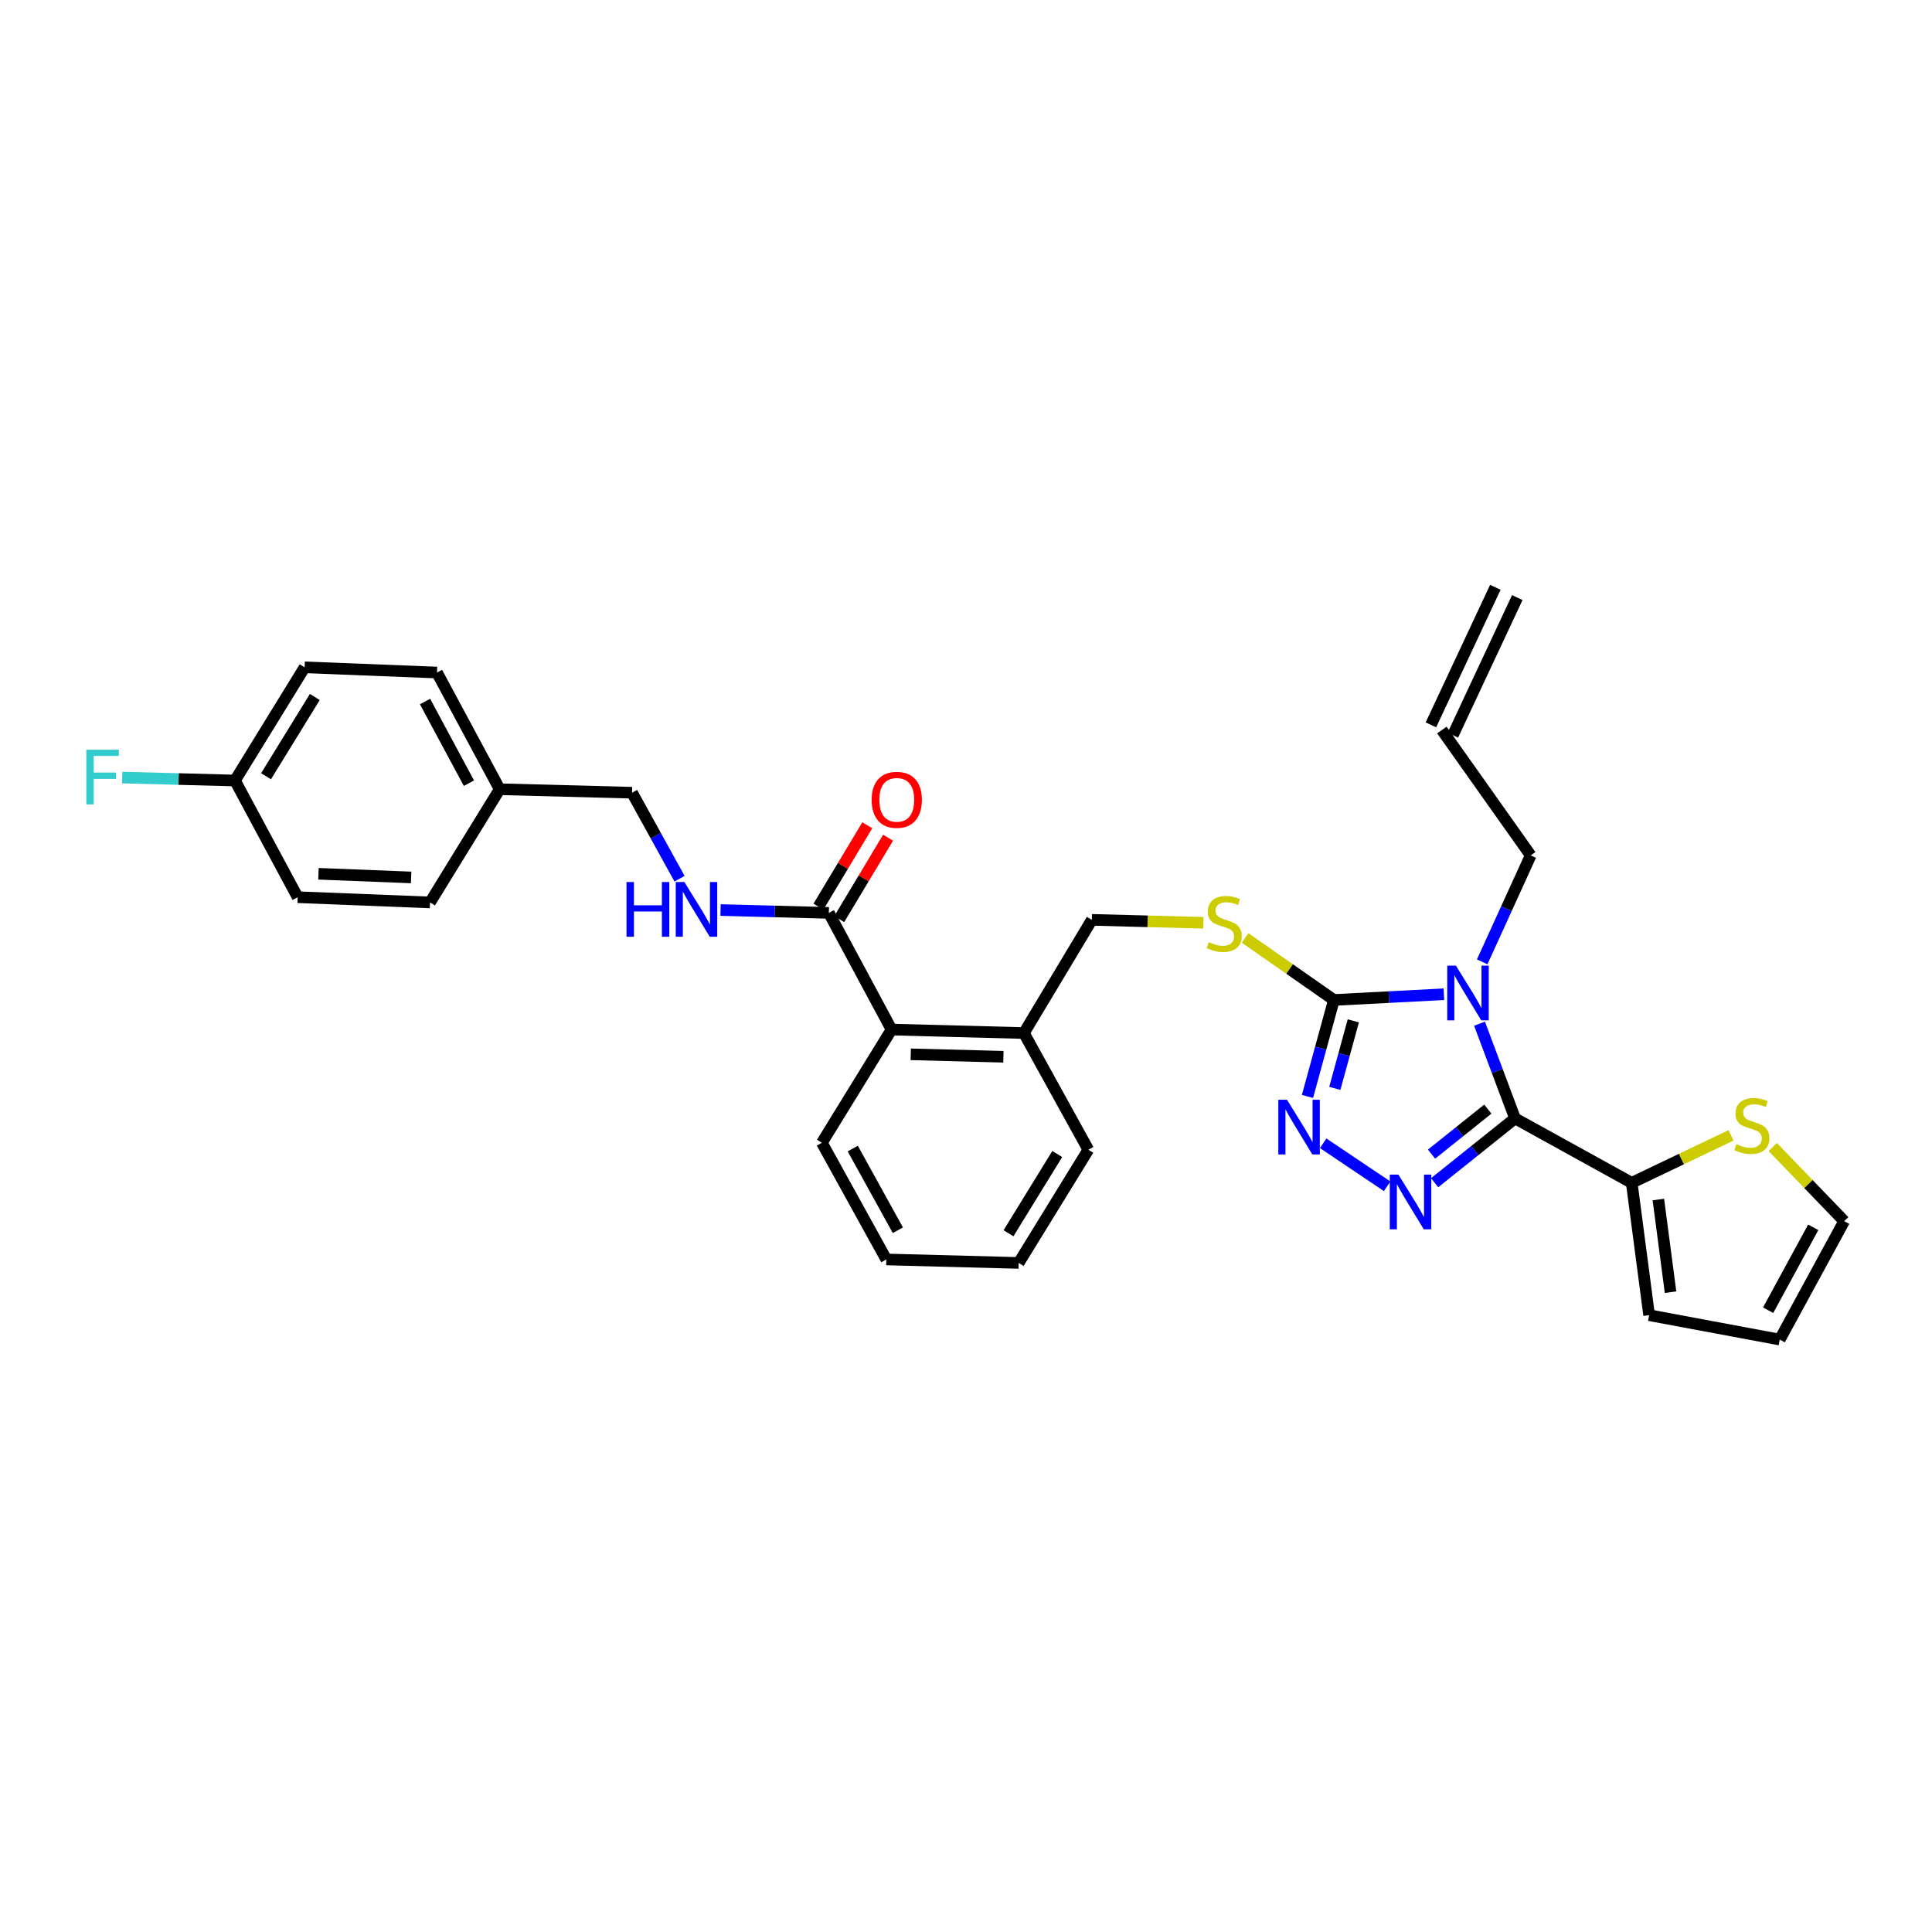 <?xml version='1.0' encoding='iso-8859-1'?>
<svg version='1.1' baseProfile='full'
              xmlns='http://www.w3.org/2000/svg'
                      xmlns:rdkit='http://www.rdkit.org/xml'
                      xmlns:xlink='http://www.w3.org/1999/xlink'
                  xml:space='preserve'
width='1000px' height='1000px' viewBox='0 0 1000 1000'>
<!-- END OF HEADER -->
<rect style='opacity:1.0;fill:#FFFFFF;stroke:none' width='1000' height='1000' x='0' y='0'> </rect>
<path class='bond-0' d='M 448.907,427.151 L 436.27,448.214' style='fill:none;fill-rule:evenodd;stroke:#FF0000;stroke-width:6px;stroke-linecap:butt;stroke-linejoin:miter;stroke-opacity:1' />
<path class='bond-0' d='M 436.27,448.214 L 423.633,469.277' style='fill:none;fill-rule:evenodd;stroke:#000000;stroke-width:6px;stroke-linecap:butt;stroke-linejoin:miter;stroke-opacity:1' />
<path class='bond-0' d='M 459.662,433.604 L 447.025,454.667' style='fill:none;fill-rule:evenodd;stroke:#FF0000;stroke-width:6px;stroke-linecap:butt;stroke-linejoin:miter;stroke-opacity:1' />
<path class='bond-0' d='M 447.025,454.667 L 434.388,475.73' style='fill:none;fill-rule:evenodd;stroke:#000000;stroke-width:6px;stroke-linecap:butt;stroke-linejoin:miter;stroke-opacity:1' />
<path class='bond-1' d='M 429.01,472.504 L 400.982,471.768' style='fill:none;fill-rule:evenodd;stroke:#000000;stroke-width:6px;stroke-linecap:butt;stroke-linejoin:miter;stroke-opacity:1' />
<path class='bond-1' d='M 400.982,471.768 L 372.953,471.033' style='fill:none;fill-rule:evenodd;stroke:#0000FF;stroke-width:6px;stroke-linecap:butt;stroke-linejoin:miter;stroke-opacity:1' />
<path class='bond-2' d='M 429.01,472.504 L 461.461,532.903' style='fill:none;fill-rule:evenodd;stroke:#000000;stroke-width:6px;stroke-linecap:butt;stroke-linejoin:miter;stroke-opacity:1' />
<path class='bond-3' d='M 157.672,345.405 L 121.612,403.993' style='fill:none;fill-rule:evenodd;stroke:#000000;stroke-width:6px;stroke-linecap:butt;stroke-linejoin:miter;stroke-opacity:1' />
<path class='bond-3' d='M 162.945,360.768 L 137.703,401.779' style='fill:none;fill-rule:evenodd;stroke:#000000;stroke-width:6px;stroke-linecap:butt;stroke-linejoin:miter;stroke-opacity:1' />
<path class='bond-4' d='M 157.672,345.405 L 226.183,348.109' style='fill:none;fill-rule:evenodd;stroke:#000000;stroke-width:6px;stroke-linecap:butt;stroke-linejoin:miter;stroke-opacity:1' />
<path class='bond-5' d='M 351.727,454.821 L 339.435,432.564' style='fill:none;fill-rule:evenodd;stroke:#0000FF;stroke-width:6px;stroke-linecap:butt;stroke-linejoin:miter;stroke-opacity:1' />
<path class='bond-5' d='M 339.435,432.564 L 327.144,410.306' style='fill:none;fill-rule:evenodd;stroke:#000000;stroke-width:6px;stroke-linecap:butt;stroke-linejoin:miter;stroke-opacity:1' />
<path class='bond-6' d='M 121.612,403.993 L 154.07,464.393' style='fill:none;fill-rule:evenodd;stroke:#000000;stroke-width:6px;stroke-linecap:butt;stroke-linejoin:miter;stroke-opacity:1' />
<path class='bond-7' d='M 121.612,403.993 L 92.427,403.227' style='fill:none;fill-rule:evenodd;stroke:#000000;stroke-width:6px;stroke-linecap:butt;stroke-linejoin:miter;stroke-opacity:1' />
<path class='bond-7' d='M 92.427,403.227 L 63.242,402.461' style='fill:none;fill-rule:evenodd;stroke:#33CCCC;stroke-width:6px;stroke-linecap:butt;stroke-linejoin:miter;stroke-opacity:1' />
<path class='bond-8' d='M 747.358,514.62 L 718.892,516.1' style='fill:none;fill-rule:evenodd;stroke:#0000FF;stroke-width:6px;stroke-linecap:butt;stroke-linejoin:miter;stroke-opacity:1' />
<path class='bond-8' d='M 718.892,516.1 L 690.426,517.581' style='fill:none;fill-rule:evenodd;stroke:#000000;stroke-width:6px;stroke-linecap:butt;stroke-linejoin:miter;stroke-opacity:1' />
<path class='bond-9' d='M 765.795,529.864 L 774.985,554.372' style='fill:none;fill-rule:evenodd;stroke:#0000FF;stroke-width:6px;stroke-linecap:butt;stroke-linejoin:miter;stroke-opacity:1' />
<path class='bond-9' d='M 774.985,554.372 L 784.175,578.879' style='fill:none;fill-rule:evenodd;stroke:#000000;stroke-width:6px;stroke-linecap:butt;stroke-linejoin:miter;stroke-opacity:1' />
<path class='bond-10' d='M 767.179,497.855 L 779.733,470.306' style='fill:none;fill-rule:evenodd;stroke:#0000FF;stroke-width:6px;stroke-linecap:butt;stroke-linejoin:miter;stroke-opacity:1' />
<path class='bond-10' d='M 779.733,470.306 L 792.286,442.757' style='fill:none;fill-rule:evenodd;stroke:#000000;stroke-width:6px;stroke-linecap:butt;stroke-linejoin:miter;stroke-opacity:1' />
<path class='bond-11' d='M 690.426,517.581 L 683.586,542.548' style='fill:none;fill-rule:evenodd;stroke:#000000;stroke-width:6px;stroke-linecap:butt;stroke-linejoin:miter;stroke-opacity:1' />
<path class='bond-11' d='M 683.586,542.548 L 676.746,567.515' style='fill:none;fill-rule:evenodd;stroke:#0000FF;stroke-width:6px;stroke-linecap:butt;stroke-linejoin:miter;stroke-opacity:1' />
<path class='bond-11' d='M 700.471,528.385 L 695.683,545.862' style='fill:none;fill-rule:evenodd;stroke:#000000;stroke-width:6px;stroke-linecap:butt;stroke-linejoin:miter;stroke-opacity:1' />
<path class='bond-11' d='M 695.683,545.862 L 690.895,563.339' style='fill:none;fill-rule:evenodd;stroke:#0000FF;stroke-width:6px;stroke-linecap:butt;stroke-linejoin:miter;stroke-opacity:1' />
<path class='bond-12' d='M 690.426,517.581 L 667.437,501.525' style='fill:none;fill-rule:evenodd;stroke:#000000;stroke-width:6px;stroke-linecap:butt;stroke-linejoin:miter;stroke-opacity:1' />
<path class='bond-12' d='M 667.437,501.525 L 644.448,485.469' style='fill:none;fill-rule:evenodd;stroke:#CCCC00;stroke-width:6px;stroke-linecap:butt;stroke-linejoin:miter;stroke-opacity:1' />
<path class='bond-13' d='M 684.877,591.765 L 717.987,614.012' style='fill:none;fill-rule:evenodd;stroke:#0000FF;stroke-width:6px;stroke-linecap:butt;stroke-linejoin:miter;stroke-opacity:1' />
<path class='bond-14' d='M 742.56,612.168 L 763.368,595.523' style='fill:none;fill-rule:evenodd;stroke:#0000FF;stroke-width:6px;stroke-linecap:butt;stroke-linejoin:miter;stroke-opacity:1' />
<path class='bond-14' d='M 763.368,595.523 L 784.175,578.879' style='fill:none;fill-rule:evenodd;stroke:#000000;stroke-width:6px;stroke-linecap:butt;stroke-linejoin:miter;stroke-opacity:1' />
<path class='bond-14' d='M 740.968,597.38 L 755.533,585.729' style='fill:none;fill-rule:evenodd;stroke:#0000FF;stroke-width:6px;stroke-linecap:butt;stroke-linejoin:miter;stroke-opacity:1' />
<path class='bond-14' d='M 755.533,585.729 L 770.098,574.078' style='fill:none;fill-rule:evenodd;stroke:#000000;stroke-width:6px;stroke-linecap:butt;stroke-linejoin:miter;stroke-opacity:1' />
<path class='bond-15' d='M 784.175,578.879 L 844.575,612.228' style='fill:none;fill-rule:evenodd;stroke:#000000;stroke-width:6px;stroke-linecap:butt;stroke-linejoin:miter;stroke-opacity:1' />
<path class='bond-16' d='M 622.843,477.634 L 593.984,476.874' style='fill:none;fill-rule:evenodd;stroke:#CCCC00;stroke-width:6px;stroke-linecap:butt;stroke-linejoin:miter;stroke-opacity:1' />
<path class='bond-16' d='M 593.984,476.874 L 565.125,476.113' style='fill:none;fill-rule:evenodd;stroke:#000000;stroke-width:6px;stroke-linecap:butt;stroke-linejoin:miter;stroke-opacity:1' />
<path class='bond-17' d='M 425.401,591.498 L 458.757,651.891' style='fill:none;fill-rule:evenodd;stroke:#000000;stroke-width:6px;stroke-linecap:butt;stroke-linejoin:miter;stroke-opacity:1' />
<path class='bond-17' d='M 441.384,594.493 L 464.733,636.768' style='fill:none;fill-rule:evenodd;stroke:#000000;stroke-width:6px;stroke-linecap:butt;stroke-linejoin:miter;stroke-opacity:1' />
<path class='bond-18' d='M 425.401,591.498 L 461.461,532.903' style='fill:none;fill-rule:evenodd;stroke:#000000;stroke-width:6px;stroke-linecap:butt;stroke-linejoin:miter;stroke-opacity:1' />
<path class='bond-19' d='M 565.125,476.113 L 529.971,534.708' style='fill:none;fill-rule:evenodd;stroke:#000000;stroke-width:6px;stroke-linecap:butt;stroke-linejoin:miter;stroke-opacity:1' />
<path class='bond-20' d='M 458.757,651.891 L 527.268,653.696' style='fill:none;fill-rule:evenodd;stroke:#000000;stroke-width:6px;stroke-linecap:butt;stroke-linejoin:miter;stroke-opacity:1' />
<path class='bond-21' d='M 527.268,653.696 L 563.321,595.101' style='fill:none;fill-rule:evenodd;stroke:#000000;stroke-width:6px;stroke-linecap:butt;stroke-linejoin:miter;stroke-opacity:1' />
<path class='bond-21' d='M 521.993,638.334 L 547.23,597.317' style='fill:none;fill-rule:evenodd;stroke:#000000;stroke-width:6px;stroke-linecap:butt;stroke-linejoin:miter;stroke-opacity:1' />
<path class='bond-22' d='M 746.317,377.856 L 792.286,442.757' style='fill:none;fill-rule:evenodd;stroke:#000000;stroke-width:6px;stroke-linecap:butt;stroke-linejoin:miter;stroke-opacity:1' />
<path class='bond-23' d='M 751.997,380.516 L 785.346,309.301' style='fill:none;fill-rule:evenodd;stroke:#000000;stroke-width:6px;stroke-linecap:butt;stroke-linejoin:miter;stroke-opacity:1' />
<path class='bond-23' d='M 740.638,375.196 L 773.987,303.982' style='fill:none;fill-rule:evenodd;stroke:#000000;stroke-width:6px;stroke-linecap:butt;stroke-linejoin:miter;stroke-opacity:1' />
<path class='bond-24' d='M 895.968,587.649 L 870.272,599.938' style='fill:none;fill-rule:evenodd;stroke:#CCCC00;stroke-width:6px;stroke-linecap:butt;stroke-linejoin:miter;stroke-opacity:1' />
<path class='bond-24' d='M 870.272,599.938 L 844.575,612.228' style='fill:none;fill-rule:evenodd;stroke:#000000;stroke-width:6px;stroke-linecap:butt;stroke-linejoin:miter;stroke-opacity:1' />
<path class='bond-25' d='M 917.573,593.691 L 936.059,612.875' style='fill:none;fill-rule:evenodd;stroke:#CCCC00;stroke-width:6px;stroke-linecap:butt;stroke-linejoin:miter;stroke-opacity:1' />
<path class='bond-25' d='M 936.059,612.875 L 954.545,632.06' style='fill:none;fill-rule:evenodd;stroke:#000000;stroke-width:6px;stroke-linecap:butt;stroke-linejoin:miter;stroke-opacity:1' />
<path class='bond-26' d='M 844.575,612.228 L 853.584,680.739' style='fill:none;fill-rule:evenodd;stroke:#000000;stroke-width:6px;stroke-linecap:butt;stroke-linejoin:miter;stroke-opacity:1' />
<path class='bond-26' d='M 858.362,620.87 L 864.669,668.827' style='fill:none;fill-rule:evenodd;stroke:#000000;stroke-width:6px;stroke-linecap:butt;stroke-linejoin:miter;stroke-opacity:1' />
<path class='bond-27' d='M 853.584,680.739 L 921.196,693.358' style='fill:none;fill-rule:evenodd;stroke:#000000;stroke-width:6px;stroke-linecap:butt;stroke-linejoin:miter;stroke-opacity:1' />
<path class='bond-28' d='M 921.196,693.358 L 954.545,632.06' style='fill:none;fill-rule:evenodd;stroke:#000000;stroke-width:6px;stroke-linecap:butt;stroke-linejoin:miter;stroke-opacity:1' />
<path class='bond-28' d='M 915.181,678.169 L 938.525,635.26' style='fill:none;fill-rule:evenodd;stroke:#000000;stroke-width:6px;stroke-linecap:butt;stroke-linejoin:miter;stroke-opacity:1' />
<path class='bond-29' d='M 563.321,595.101 L 529.971,534.708' style='fill:none;fill-rule:evenodd;stroke:#000000;stroke-width:6px;stroke-linecap:butt;stroke-linejoin:miter;stroke-opacity:1' />
<path class='bond-30' d='M 529.971,534.708 L 461.461,532.903' style='fill:none;fill-rule:evenodd;stroke:#000000;stroke-width:6px;stroke-linecap:butt;stroke-linejoin:miter;stroke-opacity:1' />
<path class='bond-30' d='M 519.365,546.976 L 471.407,545.712' style='fill:none;fill-rule:evenodd;stroke:#000000;stroke-width:6px;stroke-linecap:butt;stroke-linejoin:miter;stroke-opacity:1' />
<path class='bond-31' d='M 154.07,464.393 L 222.58,467.097' style='fill:none;fill-rule:evenodd;stroke:#000000;stroke-width:6px;stroke-linecap:butt;stroke-linejoin:miter;stroke-opacity:1' />
<path class='bond-31' d='M 164.841,452.266 L 212.798,454.158' style='fill:none;fill-rule:evenodd;stroke:#000000;stroke-width:6px;stroke-linecap:butt;stroke-linejoin:miter;stroke-opacity:1' />
<path class='bond-32' d='M 222.58,467.097 L 258.633,408.502' style='fill:none;fill-rule:evenodd;stroke:#000000;stroke-width:6px;stroke-linecap:butt;stroke-linejoin:miter;stroke-opacity:1' />
<path class='bond-33' d='M 258.633,408.502 L 226.183,348.109' style='fill:none;fill-rule:evenodd;stroke:#000000;stroke-width:6px;stroke-linecap:butt;stroke-linejoin:miter;stroke-opacity:1' />
<path class='bond-33' d='M 242.717,405.38 L 220.001,363.105' style='fill:none;fill-rule:evenodd;stroke:#000000;stroke-width:6px;stroke-linecap:butt;stroke-linejoin:miter;stroke-opacity:1' />
<path class='bond-34' d='M 258.633,408.502 L 327.144,410.306' style='fill:none;fill-rule:evenodd;stroke:#000000;stroke-width:6px;stroke-linecap:butt;stroke-linejoin:miter;stroke-opacity:1' />
<path  class='atom-0' d='M 451.165 413.989
Q 451.165 407.189, 454.525 403.389
Q 457.885 399.589, 464.165 399.589
Q 470.445 399.589, 473.805 403.389
Q 477.165 407.189, 477.165 413.989
Q 477.165 420.869, 473.765 424.789
Q 470.365 428.669, 464.165 428.669
Q 457.925 428.669, 454.525 424.789
Q 451.165 420.909, 451.165 413.989
M 464.165 425.469
Q 468.485 425.469, 470.805 422.589
Q 473.165 419.669, 473.165 413.989
Q 473.165 408.429, 470.805 405.629
Q 468.485 402.789, 464.165 402.789
Q 459.845 402.789, 457.485 405.589
Q 455.165 408.389, 455.165 413.989
Q 455.165 419.709, 457.485 422.589
Q 459.845 425.469, 464.165 425.469
' fill='#FF0000'/>
<path  class='atom-3' d='M 324.28 456.546
L 328.12 456.546
L 328.12 468.586
L 342.6 468.586
L 342.6 456.546
L 346.44 456.546
L 346.44 484.866
L 342.6 484.866
L 342.6 471.786
L 328.12 471.786
L 328.12 484.866
L 324.28 484.866
L 324.28 456.546
' fill='#0000FF'/>
<path  class='atom-3' d='M 354.24 456.546
L 363.52 471.546
Q 364.44 473.026, 365.92 475.706
Q 367.4 478.386, 367.48 478.546
L 367.48 456.546
L 371.24 456.546
L 371.24 484.866
L 367.36 484.866
L 357.4 468.466
Q 356.24 466.546, 355 464.346
Q 353.8 462.146, 353.44 461.466
L 353.44 484.866
L 349.76 484.866
L 349.76 456.546
L 354.24 456.546
' fill='#0000FF'/>
<path  class='atom-5' d='M 753.575 499.811
L 762.855 514.811
Q 763.775 516.291, 765.255 518.971
Q 766.735 521.651, 766.815 521.811
L 766.815 499.811
L 770.575 499.811
L 770.575 528.131
L 766.695 528.131
L 756.735 511.731
Q 755.575 509.811, 754.335 507.611
Q 753.135 505.411, 752.775 504.731
L 752.775 528.131
L 749.095 528.131
L 749.095 499.811
L 753.575 499.811
' fill='#0000FF'/>
<path  class='atom-7' d='M 666.14 569.22
L 675.42 584.22
Q 676.34 585.7, 677.82 588.38
Q 679.3 591.06, 679.38 591.22
L 679.38 569.22
L 683.14 569.22
L 683.14 597.54
L 679.26 597.54
L 669.3 581.14
Q 668.14 579.22, 666.9 577.02
Q 665.7 574.82, 665.34 574.14
L 665.34 597.54
L 661.66 597.54
L 661.66 569.22
L 666.14 569.22
' fill='#0000FF'/>
<path  class='atom-8' d='M 723.829 607.984
L 733.109 622.984
Q 734.029 624.464, 735.509 627.144
Q 736.989 629.824, 737.069 629.984
L 737.069 607.984
L 740.829 607.984
L 740.829 636.304
L 736.949 636.304
L 726.989 619.904
Q 725.829 617.984, 724.589 615.784
Q 723.389 613.584, 723.029 612.904
L 723.029 636.304
L 719.349 636.304
L 719.349 607.984
L 723.829 607.984
' fill='#0000FF'/>
<path  class='atom-10' d='M 625.636 487.638
Q 625.956 487.758, 627.276 488.318
Q 628.596 488.878, 630.036 489.238
Q 631.516 489.558, 632.956 489.558
Q 635.636 489.558, 637.196 488.278
Q 638.756 486.958, 638.756 484.678
Q 638.756 483.118, 637.956 482.158
Q 637.196 481.198, 635.996 480.678
Q 634.796 480.158, 632.796 479.558
Q 630.276 478.798, 628.756 478.078
Q 627.276 477.358, 626.196 475.838
Q 625.156 474.318, 625.156 471.758
Q 625.156 468.198, 627.556 465.998
Q 629.996 463.798, 634.796 463.798
Q 638.076 463.798, 641.796 465.358
L 640.876 468.438
Q 637.476 467.038, 634.916 467.038
Q 632.156 467.038, 630.636 468.198
Q 629.116 469.318, 629.156 471.278
Q 629.156 472.798, 629.916 473.718
Q 630.716 474.638, 631.836 475.158
Q 632.996 475.678, 634.916 476.278
Q 637.476 477.078, 638.996 477.878
Q 640.516 478.678, 641.596 480.318
Q 642.716 481.918, 642.716 484.678
Q 642.716 488.598, 640.076 490.718
Q 637.476 492.798, 633.116 492.798
Q 630.596 492.798, 628.676 492.238
Q 626.796 491.718, 624.556 490.798
L 625.636 487.638
' fill='#CCCC00'/>
<path  class='atom-17' d='M 898.772 592.202
Q 899.092 592.322, 900.412 592.882
Q 901.732 593.442, 903.172 593.802
Q 904.652 594.122, 906.092 594.122
Q 908.772 594.122, 910.332 592.842
Q 911.892 591.522, 911.892 589.242
Q 911.892 587.682, 911.092 586.722
Q 910.332 585.762, 909.132 585.242
Q 907.932 584.722, 905.932 584.122
Q 903.412 583.362, 901.892 582.642
Q 900.412 581.922, 899.332 580.402
Q 898.292 578.882, 898.292 576.322
Q 898.292 572.762, 900.692 570.562
Q 903.132 568.362, 907.932 568.362
Q 911.212 568.362, 914.932 569.922
L 914.012 573.002
Q 910.612 571.602, 908.052 571.602
Q 905.292 571.602, 903.772 572.762
Q 902.252 573.882, 902.292 575.842
Q 902.292 577.362, 903.052 578.282
Q 903.852 579.202, 904.972 579.722
Q 906.132 580.242, 908.052 580.842
Q 910.612 581.642, 912.132 582.442
Q 913.652 583.242, 914.732 584.882
Q 915.852 586.482, 915.852 589.242
Q 915.852 593.162, 913.212 595.282
Q 910.612 597.362, 906.252 597.362
Q 903.732 597.362, 901.812 596.802
Q 899.932 596.282, 897.692 595.362
L 898.772 592.202
' fill='#CCCC00'/>
<path  class='atom-31' d='M 44.689 388.036
L 61.529 388.036
L 61.529 391.276
L 48.489 391.276
L 48.489 399.876
L 60.089 399.876
L 60.089 403.156
L 48.489 403.156
L 48.489 416.356
L 44.689 416.356
L 44.689 388.036
' fill='#33CCCC'/>
</svg>

